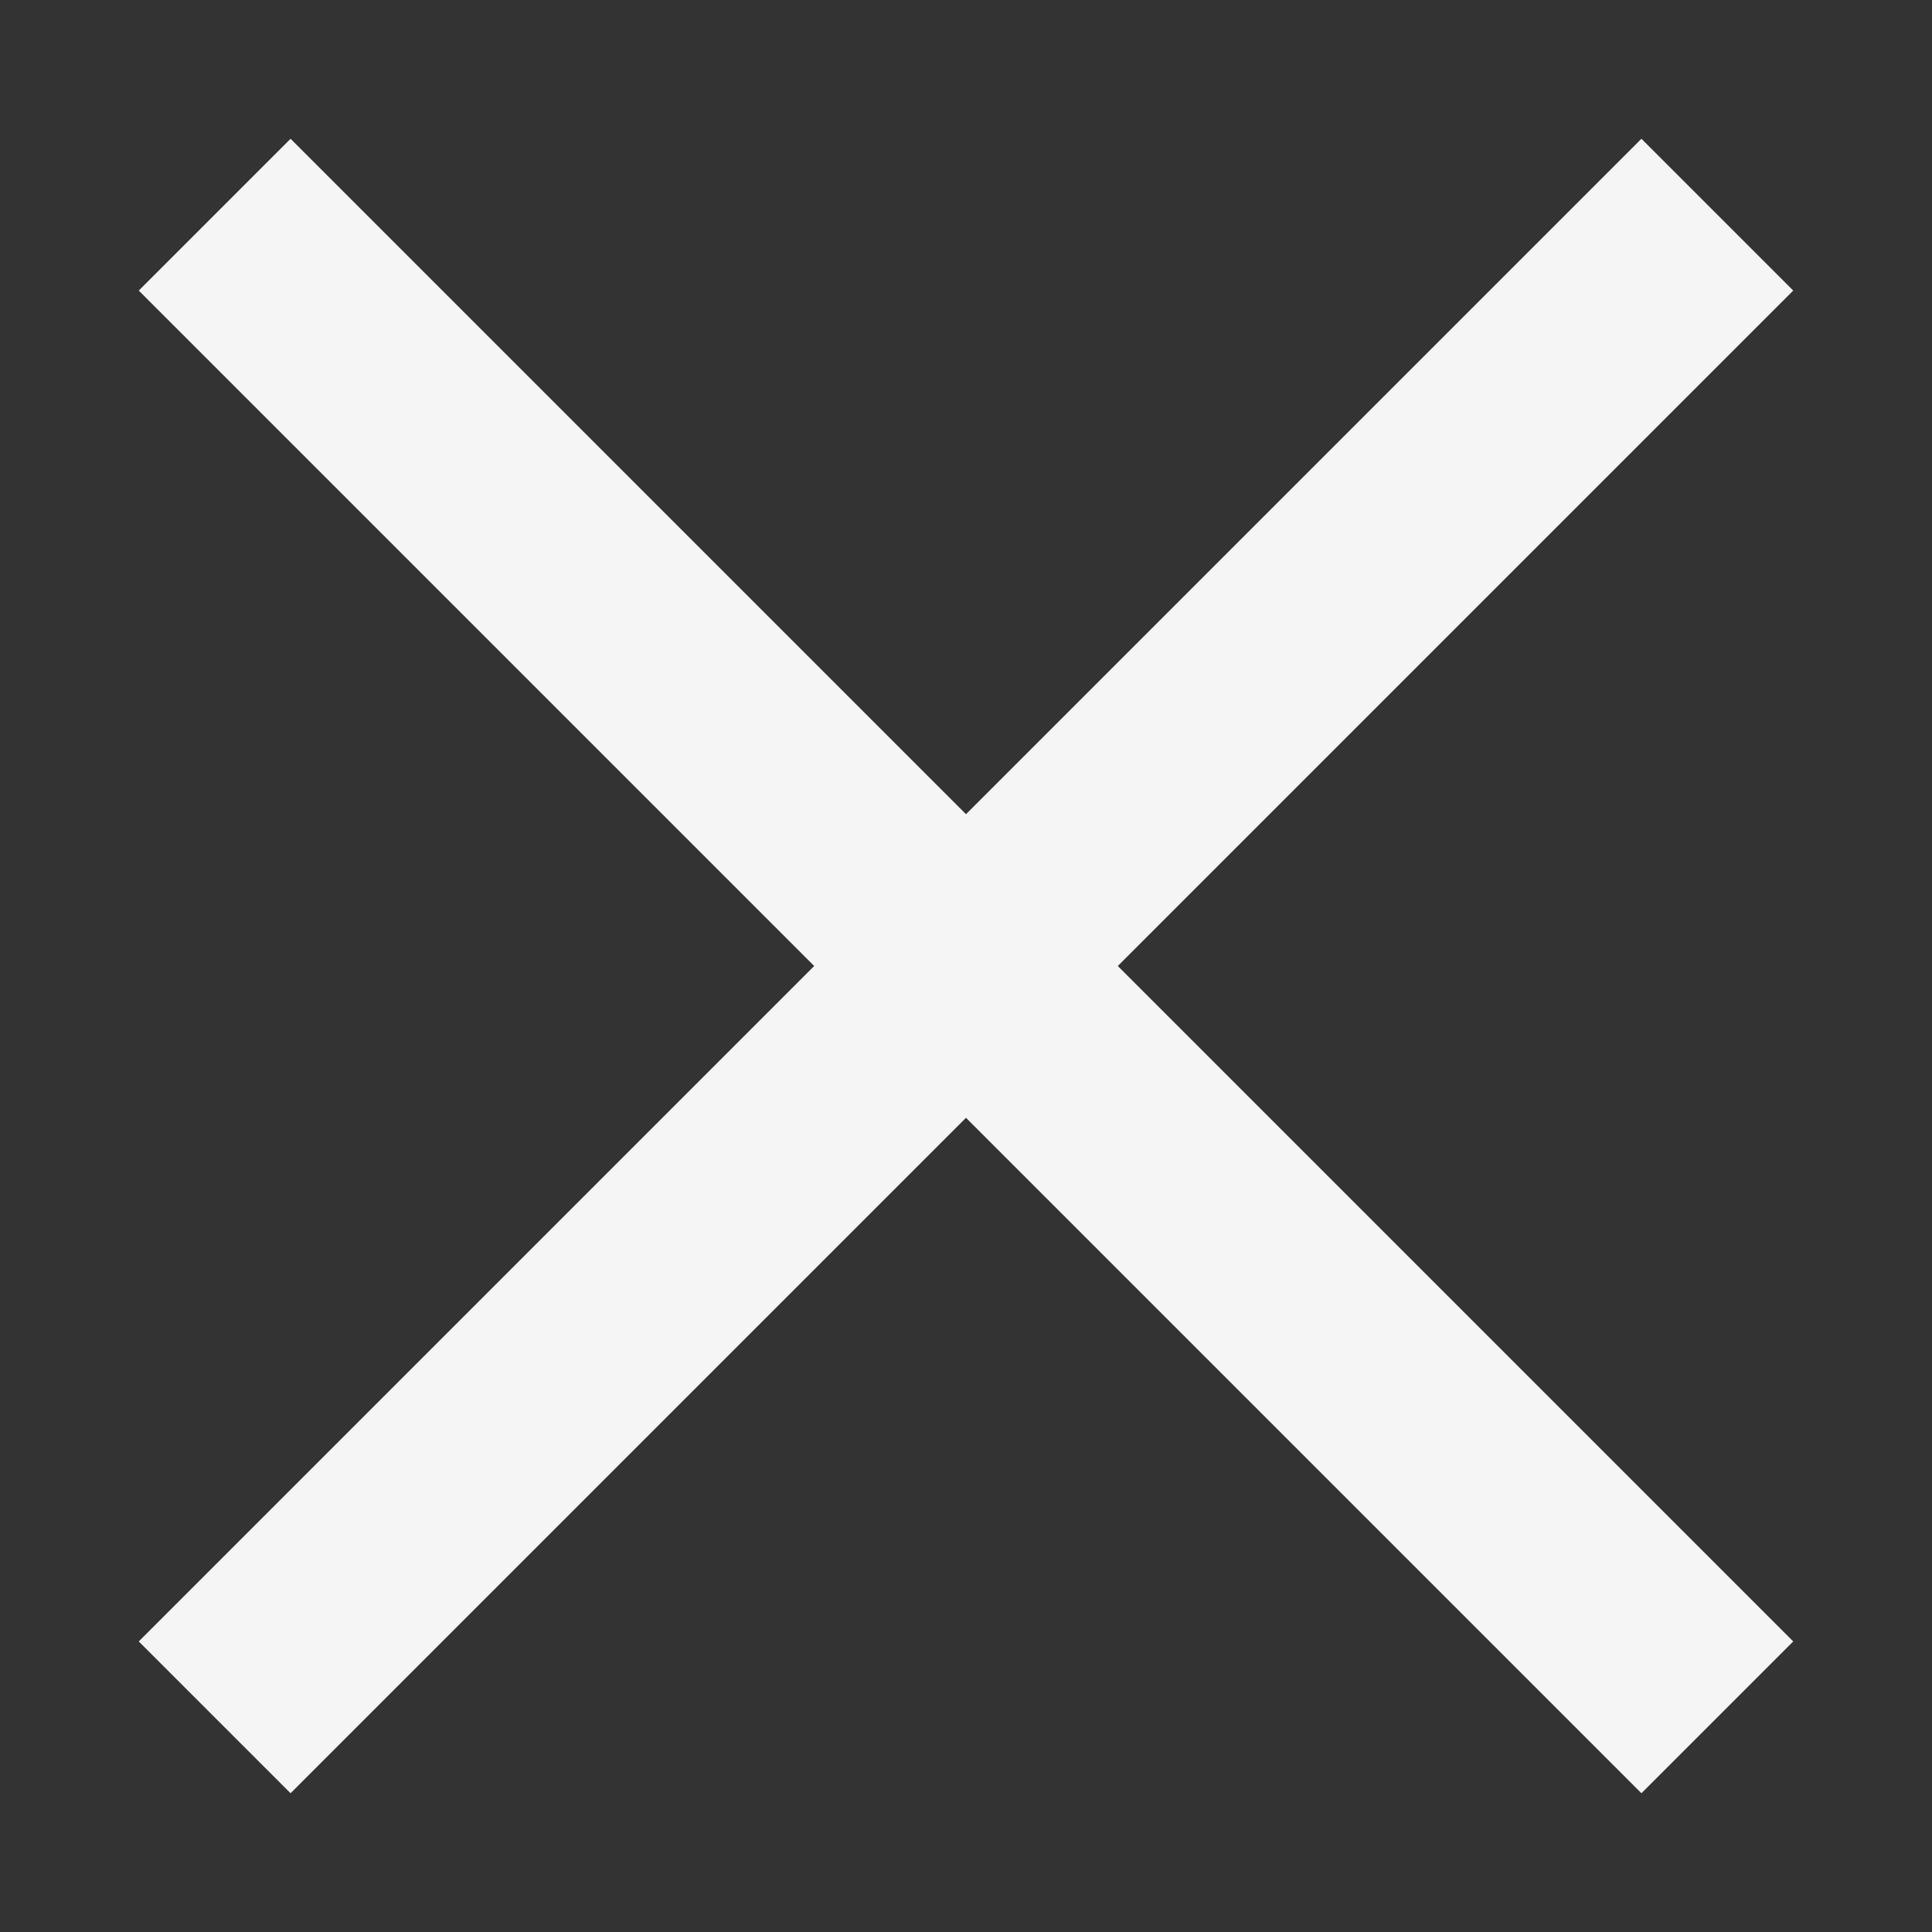 <svg width="9" height="9" viewBox="0 0 9 9" fill="none" xmlns="http://www.w3.org/2000/svg">
<rect x="0" y="0" width="9" height="9" fill="#333333" stroke="none"/>
<path d="M8 1L1 8" stroke="#F5F5F5"/>
<path d="M8 8L1 1" stroke="#F5F5F5"/>
</svg>
